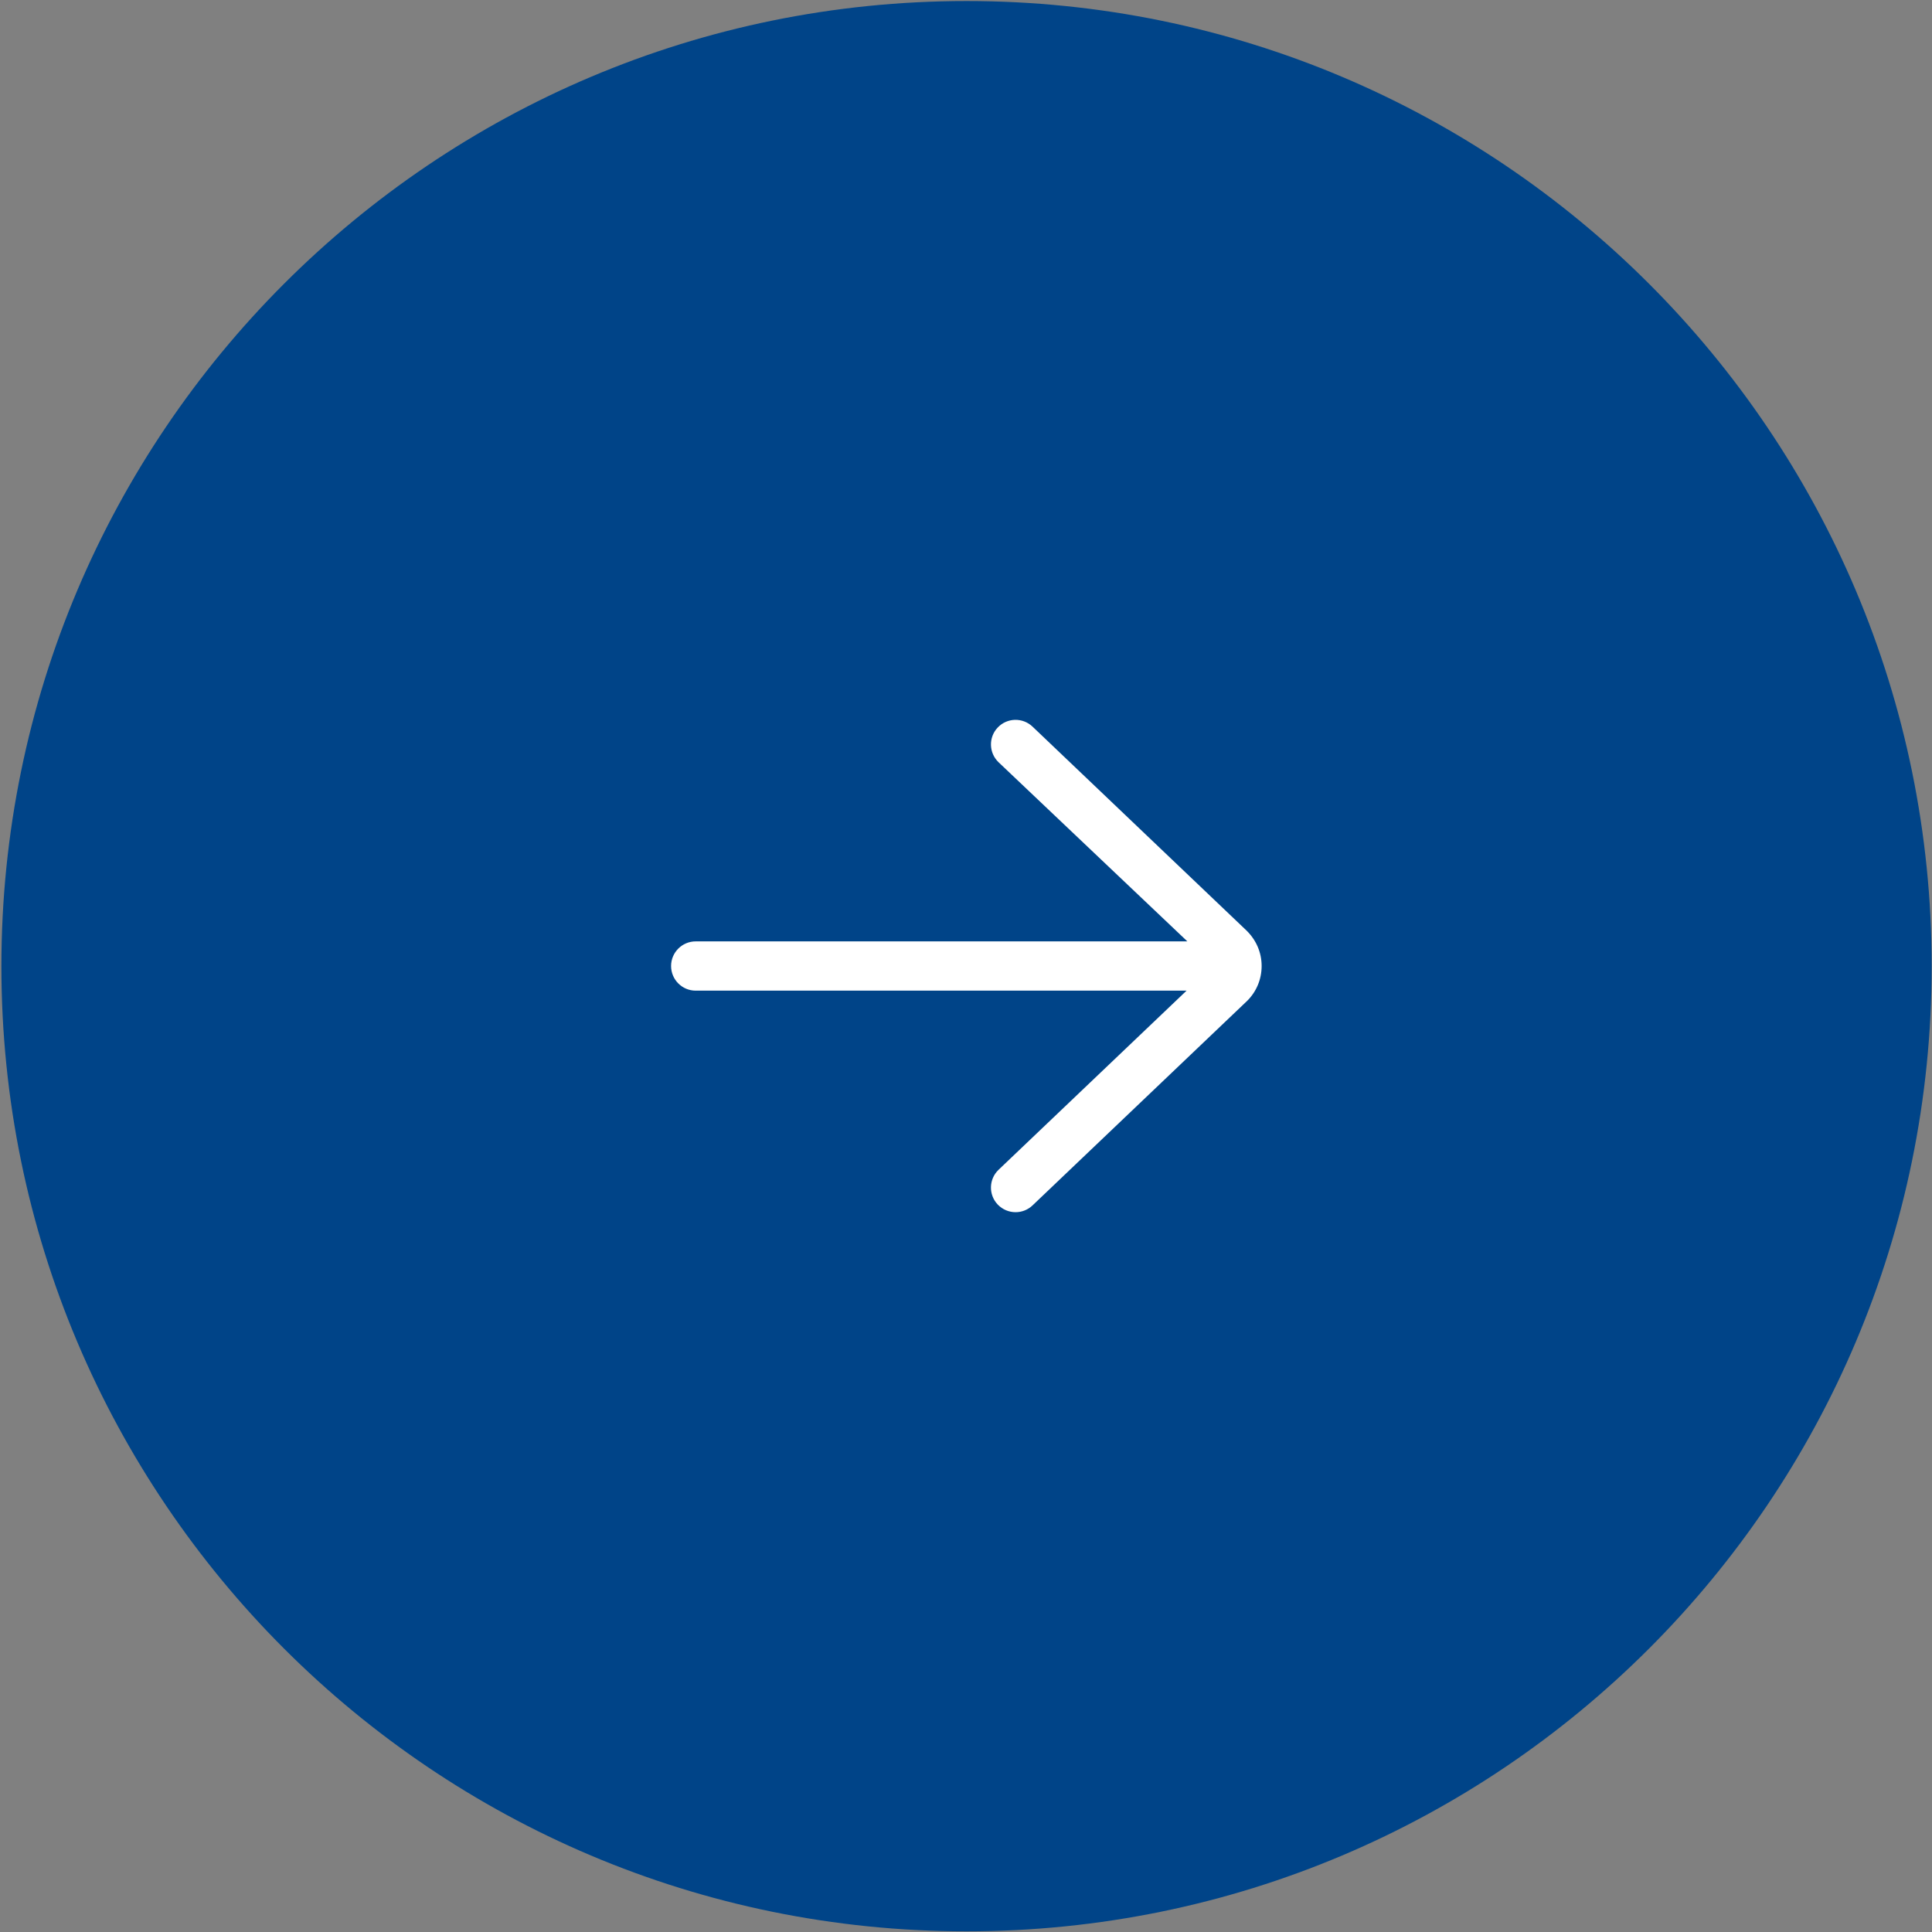 <svg xmlns="http://www.w3.org/2000/svg" width="54" height="54" viewBox="0 0 54 54" fill="none">
    <rect x="0" y="0" width="54" height="54" fill="#808080" stroke="none"/>
    <g clip-path="url(#clip0_1177_861)">
        <path fill-rule="evenodd" clip-rule="evenodd"
            d="M27.015 0.029C41.913 0.029 53.991 12.107 53.991 27.005C53.991 41.904 41.913 53.981 27.015 53.981C12.117 53.981 0.039 41.904 0.039 27.005C0.039 12.107 12.117 0.029 27.015 0.029Z"
            fill="#004488" />
        <path fill-rule="evenodd" clip-rule="evenodd"
            d="M28.86 20.31C28.585 20.048 28.149 20.058 27.887 20.334C27.625 20.609 27.637 21.044 27.911 21.306L33.187 26.312L19.445 26.312C19.065 26.312 18.757 26.621 18.757 27C18.757 27.38 19.065 27.689 19.445 27.689L33.165 27.689L27.911 32.695C27.636 32.957 27.625 33.392 27.887 33.668C28.023 33.809 28.204 33.881 28.385 33.881C28.556 33.881 28.727 33.818 28.86 33.691L34.86 27.973C35.12 27.714 35.263 27.368 35.263 27C35.263 26.633 35.12 26.287 34.848 26.016L28.86 20.31Z"
            fill="white" />
    </g>
    <defs>
        <clipPath id="clip0_1177_861">
            <rect width="53.98" height="54" fill="white" transform="matrix(-1 0 0 -1 54 54)" />
        </clipPath>
    </defs>
</svg>